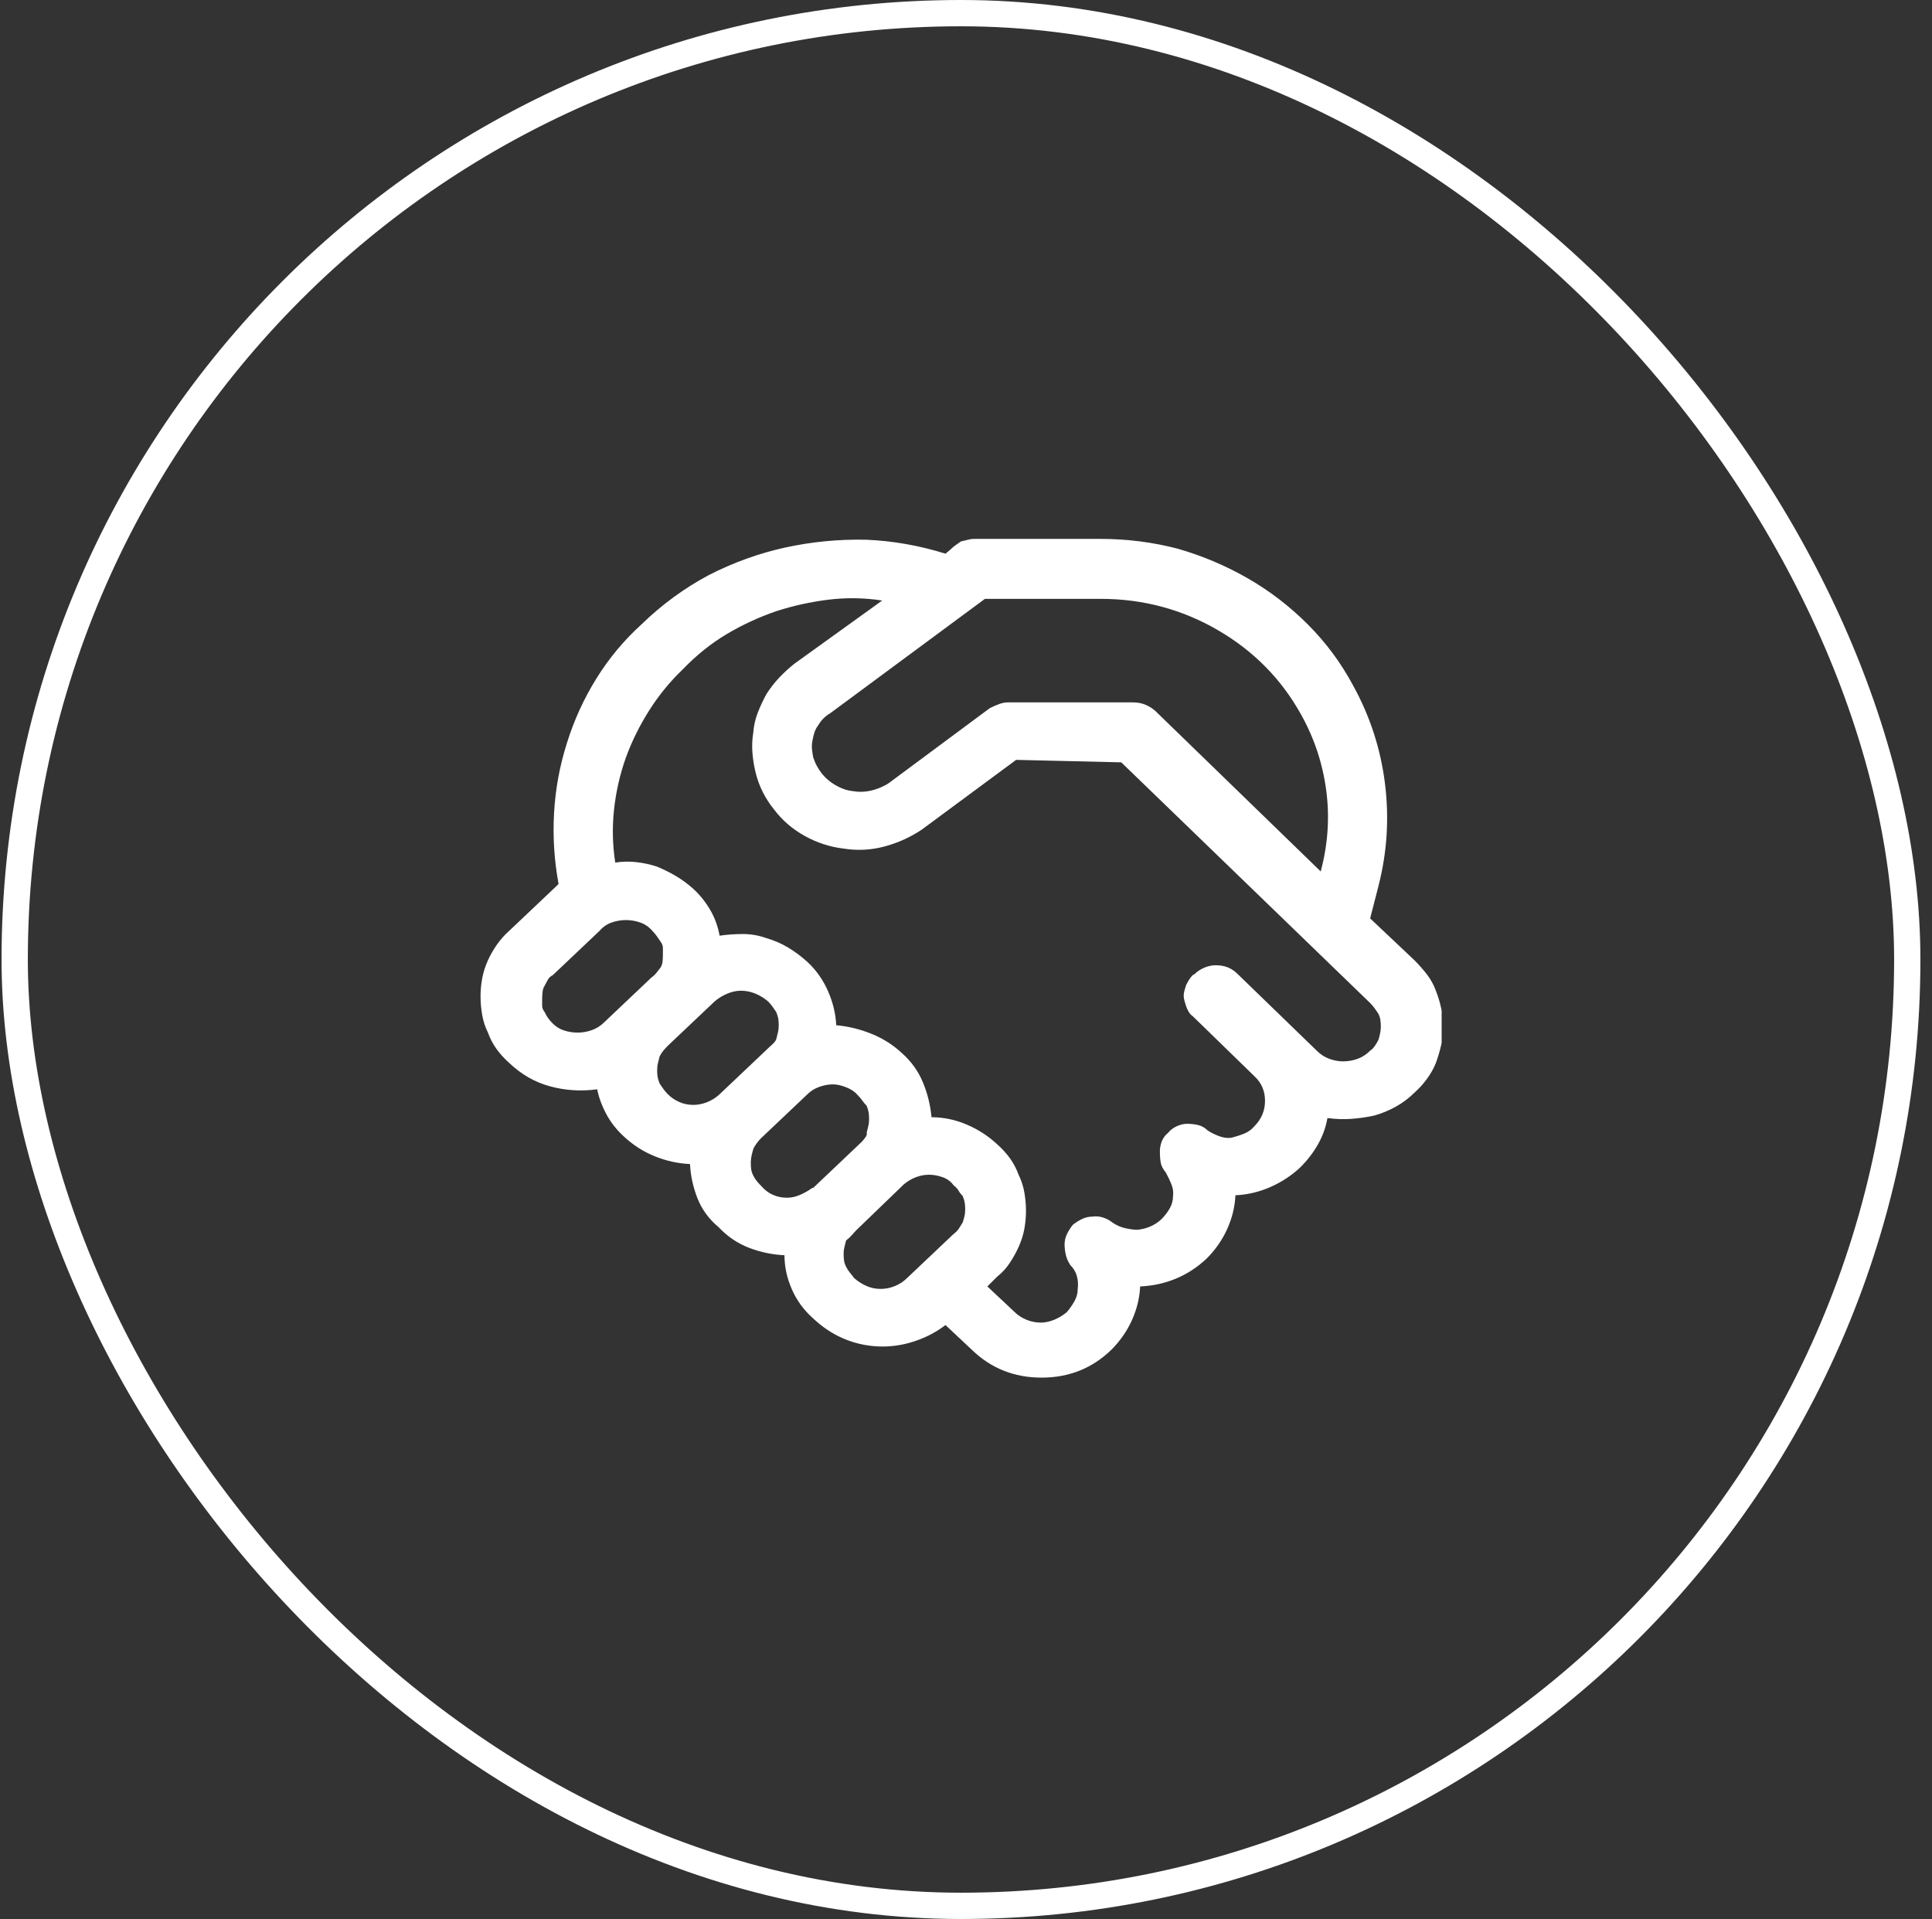 <?xml version="1.0" encoding="UTF-8"?>
<svg xmlns="http://www.w3.org/2000/svg" width="147" height="146" viewBox="0 0 147 146" fill="none">
  <rect x="0" y="0" width="147" height="146" fill="#333333" stroke="none"/>
  <rect x="1.118" y="1" width="144" height="144" rx="72" stroke="white" stroke-width="2"></rect>
  <g clip-path="url(#clip0_5370_8048)">
    <path d="M74.126 41C73.959 41 73.803 41.021 73.657 41.062C73.511 41.104 73.334 41.146 73.126 41.188C73.001 41.271 72.866 41.365 72.72 41.469C72.574 41.573 72.439 41.688 72.314 41.812L71.939 42.125C69.939 41.5 67.918 41.146 65.876 41.062C63.793 41.021 61.751 41.219 59.751 41.656C57.751 42.094 55.813 42.792 53.938 43.75C52.063 44.75 50.355 46 48.813 47.5C47.48 48.708 46.334 50.083 45.376 51.625C44.418 53.167 43.668 54.812 43.126 56.562C42.584 58.271 42.261 60.031 42.157 61.844C42.053 63.656 42.168 65.458 42.501 67.25C42.459 67.292 42.418 67.333 42.376 67.375C42.334 67.417 42.313 67.438 42.313 67.438L38.751 70.812C38.376 71.146 38.053 71.51 37.782 71.906C37.511 72.302 37.293 72.688 37.126 73.062C36.918 73.521 36.772 73.979 36.688 74.438C36.605 74.896 36.563 75.354 36.563 75.812C36.563 76.271 36.605 76.74 36.688 77.219C36.772 77.698 36.918 78.146 37.126 78.562C37.293 79.021 37.511 79.438 37.782 79.812C38.053 80.188 38.376 80.542 38.751 80.875C39.668 81.75 40.709 82.344 41.876 82.656C43.043 82.969 44.23 83.042 45.438 82.875C45.563 83.5 45.793 84.125 46.126 84.75C46.459 85.375 46.897 85.938 47.438 86.438C48.147 87.104 48.938 87.615 49.813 87.969C50.688 88.323 51.584 88.521 52.501 88.562C52.543 89.438 52.73 90.302 53.063 91.156C53.397 92.01 53.938 92.75 54.688 93.375C55.355 94.083 56.126 94.604 57.001 94.938C57.876 95.271 58.772 95.458 59.688 95.5C59.688 96.375 59.876 97.24 60.251 98.094C60.626 98.948 61.168 99.688 61.876 100.312C62.584 100.979 63.355 101.49 64.189 101.844C65.022 102.198 65.897 102.396 66.814 102.438C67.73 102.479 68.636 102.354 69.532 102.062C70.428 101.771 71.23 101.354 71.939 100.812L73.939 102.688C75.397 104.104 77.168 104.812 79.251 104.812C81.334 104.812 83.105 104.104 84.564 102.688C85.23 102.021 85.751 101.271 86.126 100.438C86.501 99.604 86.709 98.75 86.751 97.875C87.709 97.833 88.616 97.635 89.47 97.281C90.324 96.927 91.105 96.417 91.814 95.75C92.48 95.083 93.001 94.333 93.376 93.5C93.751 92.667 93.959 91.812 94.001 90.938C94.918 90.896 95.803 90.688 96.657 90.312C97.511 89.938 98.272 89.438 98.939 88.812C99.48 88.271 99.928 87.688 100.282 87.062C100.636 86.438 100.876 85.771 101.001 85.062C101.626 85.146 102.23 85.167 102.813 85.125C103.397 85.083 103.98 85 104.563 84.875C105.147 84.708 105.699 84.479 106.22 84.188C106.741 83.896 107.209 83.542 107.626 83.125C107.959 82.833 108.272 82.49 108.563 82.094C108.855 81.698 109.084 81.292 109.251 80.875C109.418 80.417 109.553 79.958 109.657 79.5C109.761 79.042 109.813 78.583 109.813 78.125C109.813 77.667 109.761 77.198 109.657 76.719C109.553 76.24 109.418 75.792 109.251 75.375C109.084 74.917 108.855 74.5 108.563 74.125C108.272 73.75 107.959 73.396 107.626 73.062L104.251 69.875L104.876 67.438C105.543 64.854 105.709 62.24 105.376 59.594C105.043 56.948 104.23 54.458 102.938 52.125C102.022 50.417 100.876 48.875 99.501 47.5C98.126 46.125 96.605 44.958 94.939 44C93.272 43.042 91.501 42.292 89.626 41.75C87.709 41.25 85.751 41 83.751 41H78.189C78.022 41 77.886 41 77.782 41C77.678 41 77.564 41 77.439 41H74.126ZM85.314 58L104.251 76.312C104.376 76.438 104.491 76.573 104.595 76.719C104.699 76.865 104.793 77 104.876 77.125C104.959 77.292 105.011 77.458 105.032 77.625C105.053 77.792 105.063 77.958 105.063 78.125C105.063 78.292 105.043 78.469 105.001 78.656C104.959 78.844 104.918 79 104.876 79.125C104.793 79.292 104.699 79.448 104.595 79.594C104.491 79.74 104.376 79.854 104.251 79.938C103.959 80.229 103.636 80.438 103.282 80.562C102.928 80.688 102.563 80.75 102.188 80.75C101.855 80.75 101.511 80.688 101.157 80.562C100.803 80.438 100.48 80.229 100.188 79.938L94.189 74.125C93.939 73.875 93.678 73.698 93.407 73.594C93.136 73.49 92.834 73.438 92.501 73.438C92.209 73.438 91.918 73.5 91.626 73.625C91.334 73.75 91.084 73.917 90.876 74.125L90.751 74.188C90.668 74.271 90.584 74.375 90.501 74.5C90.418 74.625 90.334 74.771 90.251 74.938C90.209 75.062 90.168 75.198 90.126 75.344C90.084 75.49 90.064 75.625 90.064 75.75C90.064 75.875 90.084 76.01 90.126 76.156C90.168 76.302 90.209 76.438 90.251 76.562C90.293 76.688 90.355 76.823 90.439 76.969C90.522 77.115 90.626 77.229 90.751 77.312L95.439 81.875C95.98 82.375 96.251 83 96.251 83.75C96.251 84.5 95.98 85.146 95.439 85.688C95.23 85.938 94.97 86.125 94.657 86.25C94.345 86.375 94.022 86.479 93.689 86.562C93.397 86.604 93.084 86.562 92.751 86.438C92.418 86.312 92.126 86.167 91.876 86C91.668 85.792 91.428 85.656 91.157 85.594C90.886 85.531 90.605 85.5 90.314 85.5C90.064 85.5 89.803 85.562 89.532 85.688C89.261 85.812 89.043 85.979 88.876 86.188C88.668 86.354 88.511 86.562 88.407 86.812C88.303 87.062 88.251 87.333 88.251 87.625C88.251 87.917 88.272 88.188 88.314 88.438C88.355 88.688 88.48 88.938 88.689 89.188C88.855 89.479 89.001 89.781 89.126 90.094C89.251 90.406 89.293 90.708 89.251 91C89.251 91.333 89.168 91.646 89.001 91.938C88.834 92.229 88.626 92.5 88.376 92.75C88.168 92.958 87.907 93.135 87.595 93.281C87.282 93.427 86.939 93.521 86.564 93.562C86.272 93.562 85.949 93.521 85.595 93.438C85.241 93.354 84.918 93.208 84.626 93C84.418 92.833 84.178 92.708 83.907 92.625C83.636 92.542 83.376 92.521 83.126 92.562C82.834 92.562 82.564 92.625 82.314 92.75C82.064 92.875 81.834 93.021 81.626 93.188C81.459 93.396 81.314 93.625 81.189 93.875C81.064 94.125 81.001 94.396 81.001 94.688C81.001 94.938 81.032 95.198 81.095 95.469C81.157 95.74 81.272 96 81.439 96.25C81.689 96.5 81.855 96.781 81.939 97.094C82.022 97.406 82.043 97.729 82.001 98.062C82.001 98.396 81.918 98.708 81.751 99C81.584 99.292 81.397 99.562 81.189 99.812C80.897 100.062 80.574 100.26 80.22 100.406C79.866 100.552 79.522 100.625 79.189 100.625C78.814 100.625 78.449 100.552 78.095 100.406C77.741 100.26 77.439 100.062 77.189 99.812L75.126 97.875L75.876 97.125C76.251 96.833 76.574 96.479 76.845 96.062C77.116 95.646 77.334 95.25 77.501 94.875C77.709 94.417 77.855 93.958 77.939 93.5C78.022 93.042 78.064 92.583 78.064 92.125C78.064 91.667 78.022 91.198 77.939 90.719C77.855 90.24 77.709 89.792 77.501 89.375C77.334 88.917 77.116 88.5 76.845 88.125C76.574 87.75 76.251 87.396 75.876 87.062C75.209 86.438 74.439 85.938 73.564 85.562C72.689 85.188 71.793 85 70.876 85C70.793 84.083 70.574 83.198 70.22 82.344C69.866 81.49 69.334 80.75 68.626 80.125C67.959 79.5 67.189 79.01 66.314 78.656C65.439 78.302 64.543 78.083 63.626 78C63.584 77.125 63.376 76.26 63.001 75.406C62.626 74.552 62.105 73.812 61.438 73.188C60.98 72.771 60.491 72.406 59.97 72.094C59.449 71.781 58.897 71.542 58.313 71.375C57.73 71.167 57.136 71.062 56.532 71.062C55.928 71.062 55.334 71.104 54.751 71.188C54.626 70.479 54.386 69.823 54.032 69.219C53.678 68.615 53.251 68.083 52.751 67.625C52.334 67.25 51.897 66.927 51.438 66.656C50.98 66.385 50.501 66.146 50.001 65.938C49.501 65.771 48.98 65.656 48.438 65.594C47.897 65.531 47.355 65.542 46.813 65.625C46.605 64.292 46.574 62.948 46.72 61.594C46.866 60.24 47.168 58.917 47.626 57.625C48.084 56.375 48.678 55.177 49.407 54.031C50.136 52.885 50.98 51.854 51.938 50.938C52.98 49.854 54.095 48.958 55.282 48.25C56.47 47.542 57.73 46.958 59.063 46.5C60.355 46.083 61.678 45.792 63.032 45.625C64.386 45.458 65.751 45.479 67.126 45.688L60.438 50.5C60.022 50.833 59.636 51.188 59.282 51.562C58.928 51.938 58.605 52.354 58.313 52.812C58.063 53.271 57.845 53.74 57.657 54.219C57.47 54.698 57.355 55.208 57.313 55.75C57.23 56.25 57.209 56.76 57.251 57.281C57.293 57.802 57.376 58.312 57.501 58.812C57.626 59.312 57.803 59.792 58.032 60.25C58.261 60.708 58.543 61.146 58.876 61.562C59.501 62.396 60.282 63.073 61.22 63.594C62.157 64.115 63.147 64.438 64.189 64.562C65.23 64.729 66.261 64.677 67.282 64.406C68.303 64.135 69.251 63.708 70.126 63.125L77.314 57.812L85.314 58ZM63.188 54.25L74.939 45.562H77.439C77.522 45.562 77.626 45.562 77.751 45.562C77.876 45.562 77.98 45.562 78.064 45.562H83.751C86.959 45.562 89.928 46.354 92.657 47.938C95.386 49.521 97.501 51.667 99.001 54.375C100.001 56.167 100.636 58.083 100.907 60.125C101.178 62.167 101.043 64.208 100.501 66.25V66.312L87.876 54.062C87.626 53.854 87.366 53.698 87.095 53.594C86.824 53.49 86.522 53.438 86.189 53.438H76.689C76.48 53.438 76.261 53.479 76.032 53.562C75.803 53.646 75.564 53.75 75.314 53.875L67.564 59.625C67.147 59.875 66.709 60.052 66.251 60.156C65.793 60.26 65.334 60.271 64.876 60.188C64.459 60.146 64.032 60 63.595 59.75C63.157 59.5 62.793 59.188 62.501 58.812C62.376 58.646 62.261 58.469 62.157 58.281C62.053 58.094 61.959 57.875 61.876 57.625C61.834 57.417 61.803 57.208 61.782 57C61.761 56.792 61.772 56.583 61.813 56.375C61.855 56.125 61.907 55.906 61.97 55.719C62.032 55.531 62.126 55.354 62.251 55.188C62.376 54.979 62.511 54.802 62.657 54.656C62.803 54.51 62.98 54.375 63.188 54.25ZM65.189 93.562L68.751 90.125C69.043 89.875 69.355 89.688 69.689 89.562C70.022 89.438 70.355 89.375 70.689 89.375C71.022 89.375 71.366 89.438 71.72 89.562C72.074 89.688 72.355 89.896 72.564 90.188C72.73 90.312 72.855 90.448 72.939 90.594C73.022 90.74 73.126 90.875 73.251 91C73.334 91.208 73.386 91.385 73.407 91.531C73.428 91.677 73.439 91.833 73.439 92C73.439 92.208 73.418 92.396 73.376 92.562C73.334 92.729 73.293 92.875 73.251 93C73.126 93.208 73.022 93.375 72.939 93.5C72.855 93.625 72.73 93.75 72.564 93.875L69.001 97.25C68.751 97.5 68.449 97.698 68.095 97.844C67.741 97.99 67.376 98.062 67.001 98.062C66.626 98.062 66.272 97.99 65.939 97.844C65.605 97.698 65.293 97.5 65.001 97.25C64.876 97.083 64.761 96.938 64.657 96.812C64.553 96.688 64.459 96.542 64.376 96.375C64.293 96.208 64.241 96.052 64.22 95.906C64.199 95.76 64.189 95.583 64.189 95.375C64.189 95.208 64.209 95.042 64.251 94.875C64.293 94.708 64.334 94.542 64.376 94.375C64.543 94.25 64.689 94.115 64.814 93.969C64.939 93.823 65.064 93.688 65.189 93.562ZM65.564 86.875L61.876 90.375H61.813C61.522 90.583 61.209 90.76 60.876 90.906C60.543 91.052 60.209 91.125 59.876 91.125C59.501 91.125 59.147 91.052 58.813 90.906C58.48 90.76 58.188 90.542 57.938 90.25C57.813 90.125 57.699 90 57.595 89.875C57.491 89.75 57.397 89.604 57.313 89.438C57.23 89.271 57.178 89.115 57.157 88.969C57.136 88.823 57.126 88.646 57.126 88.438C57.126 88.271 57.147 88.094 57.188 87.906C57.23 87.719 57.272 87.562 57.313 87.438C57.355 87.312 57.438 87.167 57.563 87C57.688 86.833 57.793 86.708 57.876 86.625L61.438 83.25C61.688 83 61.991 82.812 62.345 82.688C62.699 82.562 63.043 82.5 63.376 82.5C63.668 82.5 64.001 82.573 64.376 82.719C64.751 82.865 65.043 83.062 65.251 83.312C65.418 83.479 65.543 83.625 65.626 83.75C65.709 83.875 65.814 84 65.939 84.125C66.022 84.333 66.074 84.51 66.095 84.656C66.116 84.802 66.126 84.979 66.126 85.188C66.126 85.354 66.105 85.521 66.064 85.688C66.022 85.854 65.98 86.021 65.939 86.188C65.98 86.271 65.949 86.385 65.845 86.531C65.741 86.677 65.647 86.792 65.564 86.875ZM58.251 79.938L54.688 83.312C54.397 83.562 54.084 83.75 53.751 83.875C53.418 84 53.084 84.062 52.751 84.062C52.376 84.062 52.022 83.99 51.688 83.844C51.355 83.698 51.063 83.5 50.813 83.25C50.688 83.125 50.574 82.99 50.47 82.844C50.366 82.698 50.272 82.562 50.188 82.438C50.105 82.229 50.053 82.052 50.032 81.906C50.011 81.76 50.001 81.604 50.001 81.438C50.001 81.229 50.022 81.042 50.063 80.875C50.105 80.708 50.147 80.542 50.188 80.375C50.272 80.208 50.366 80.062 50.47 79.938C50.574 79.812 50.688 79.688 50.813 79.562L54.376 76.188C54.668 75.938 54.991 75.74 55.345 75.594C55.699 75.448 56.043 75.375 56.376 75.375C56.751 75.375 57.116 75.448 57.47 75.594C57.824 75.74 58.147 75.938 58.438 76.188C58.563 76.312 58.678 76.448 58.782 76.594C58.886 76.74 58.98 76.875 59.063 77C59.147 77.208 59.199 77.385 59.22 77.531C59.241 77.677 59.251 77.833 59.251 78C59.251 78.208 59.23 78.396 59.188 78.562C59.147 78.729 59.105 78.896 59.063 79.062C59.022 79.188 58.907 79.333 58.72 79.5C58.532 79.667 58.376 79.812 58.251 79.938ZM49.563 74.375L46.001 77.75C45.709 78.042 45.386 78.25 45.032 78.375C44.678 78.5 44.313 78.562 43.938 78.562C43.605 78.562 43.272 78.51 42.938 78.406C42.605 78.302 42.313 78.125 42.063 77.875C41.897 77.708 41.772 77.562 41.688 77.438C41.605 77.312 41.522 77.167 41.438 77C41.313 76.833 41.251 76.677 41.251 76.531C41.251 76.385 41.251 76.208 41.251 76C41.251 75.833 41.261 75.656 41.282 75.469C41.303 75.281 41.355 75.125 41.438 75C41.522 74.833 41.605 74.677 41.688 74.531C41.772 74.385 41.897 74.271 42.063 74.188L45.626 70.812C45.876 70.521 46.178 70.312 46.532 70.188C46.886 70.062 47.251 70 47.626 70C48.001 70 48.366 70.062 48.72 70.188C49.074 70.312 49.376 70.521 49.626 70.812C49.751 70.938 49.866 71.073 49.97 71.219C50.074 71.365 50.168 71.5 50.251 71.625C50.376 71.792 50.438 71.958 50.438 72.125C50.438 72.292 50.438 72.458 50.438 72.625C50.438 72.833 50.428 73.021 50.407 73.188C50.386 73.354 50.334 73.5 50.251 73.625C50.126 73.792 50.011 73.938 49.907 74.062C49.803 74.188 49.688 74.292 49.563 74.375Z" fill="white"></path>
  </g>
  <defs>
    <clipPath id="clip0_5370_8048">
      <rect width="73.13" height="64" fill="white" transform="matrix(1 0 0 -1 36.56 105)"></rect>
    </clipPath>
  </defs>
</svg>
